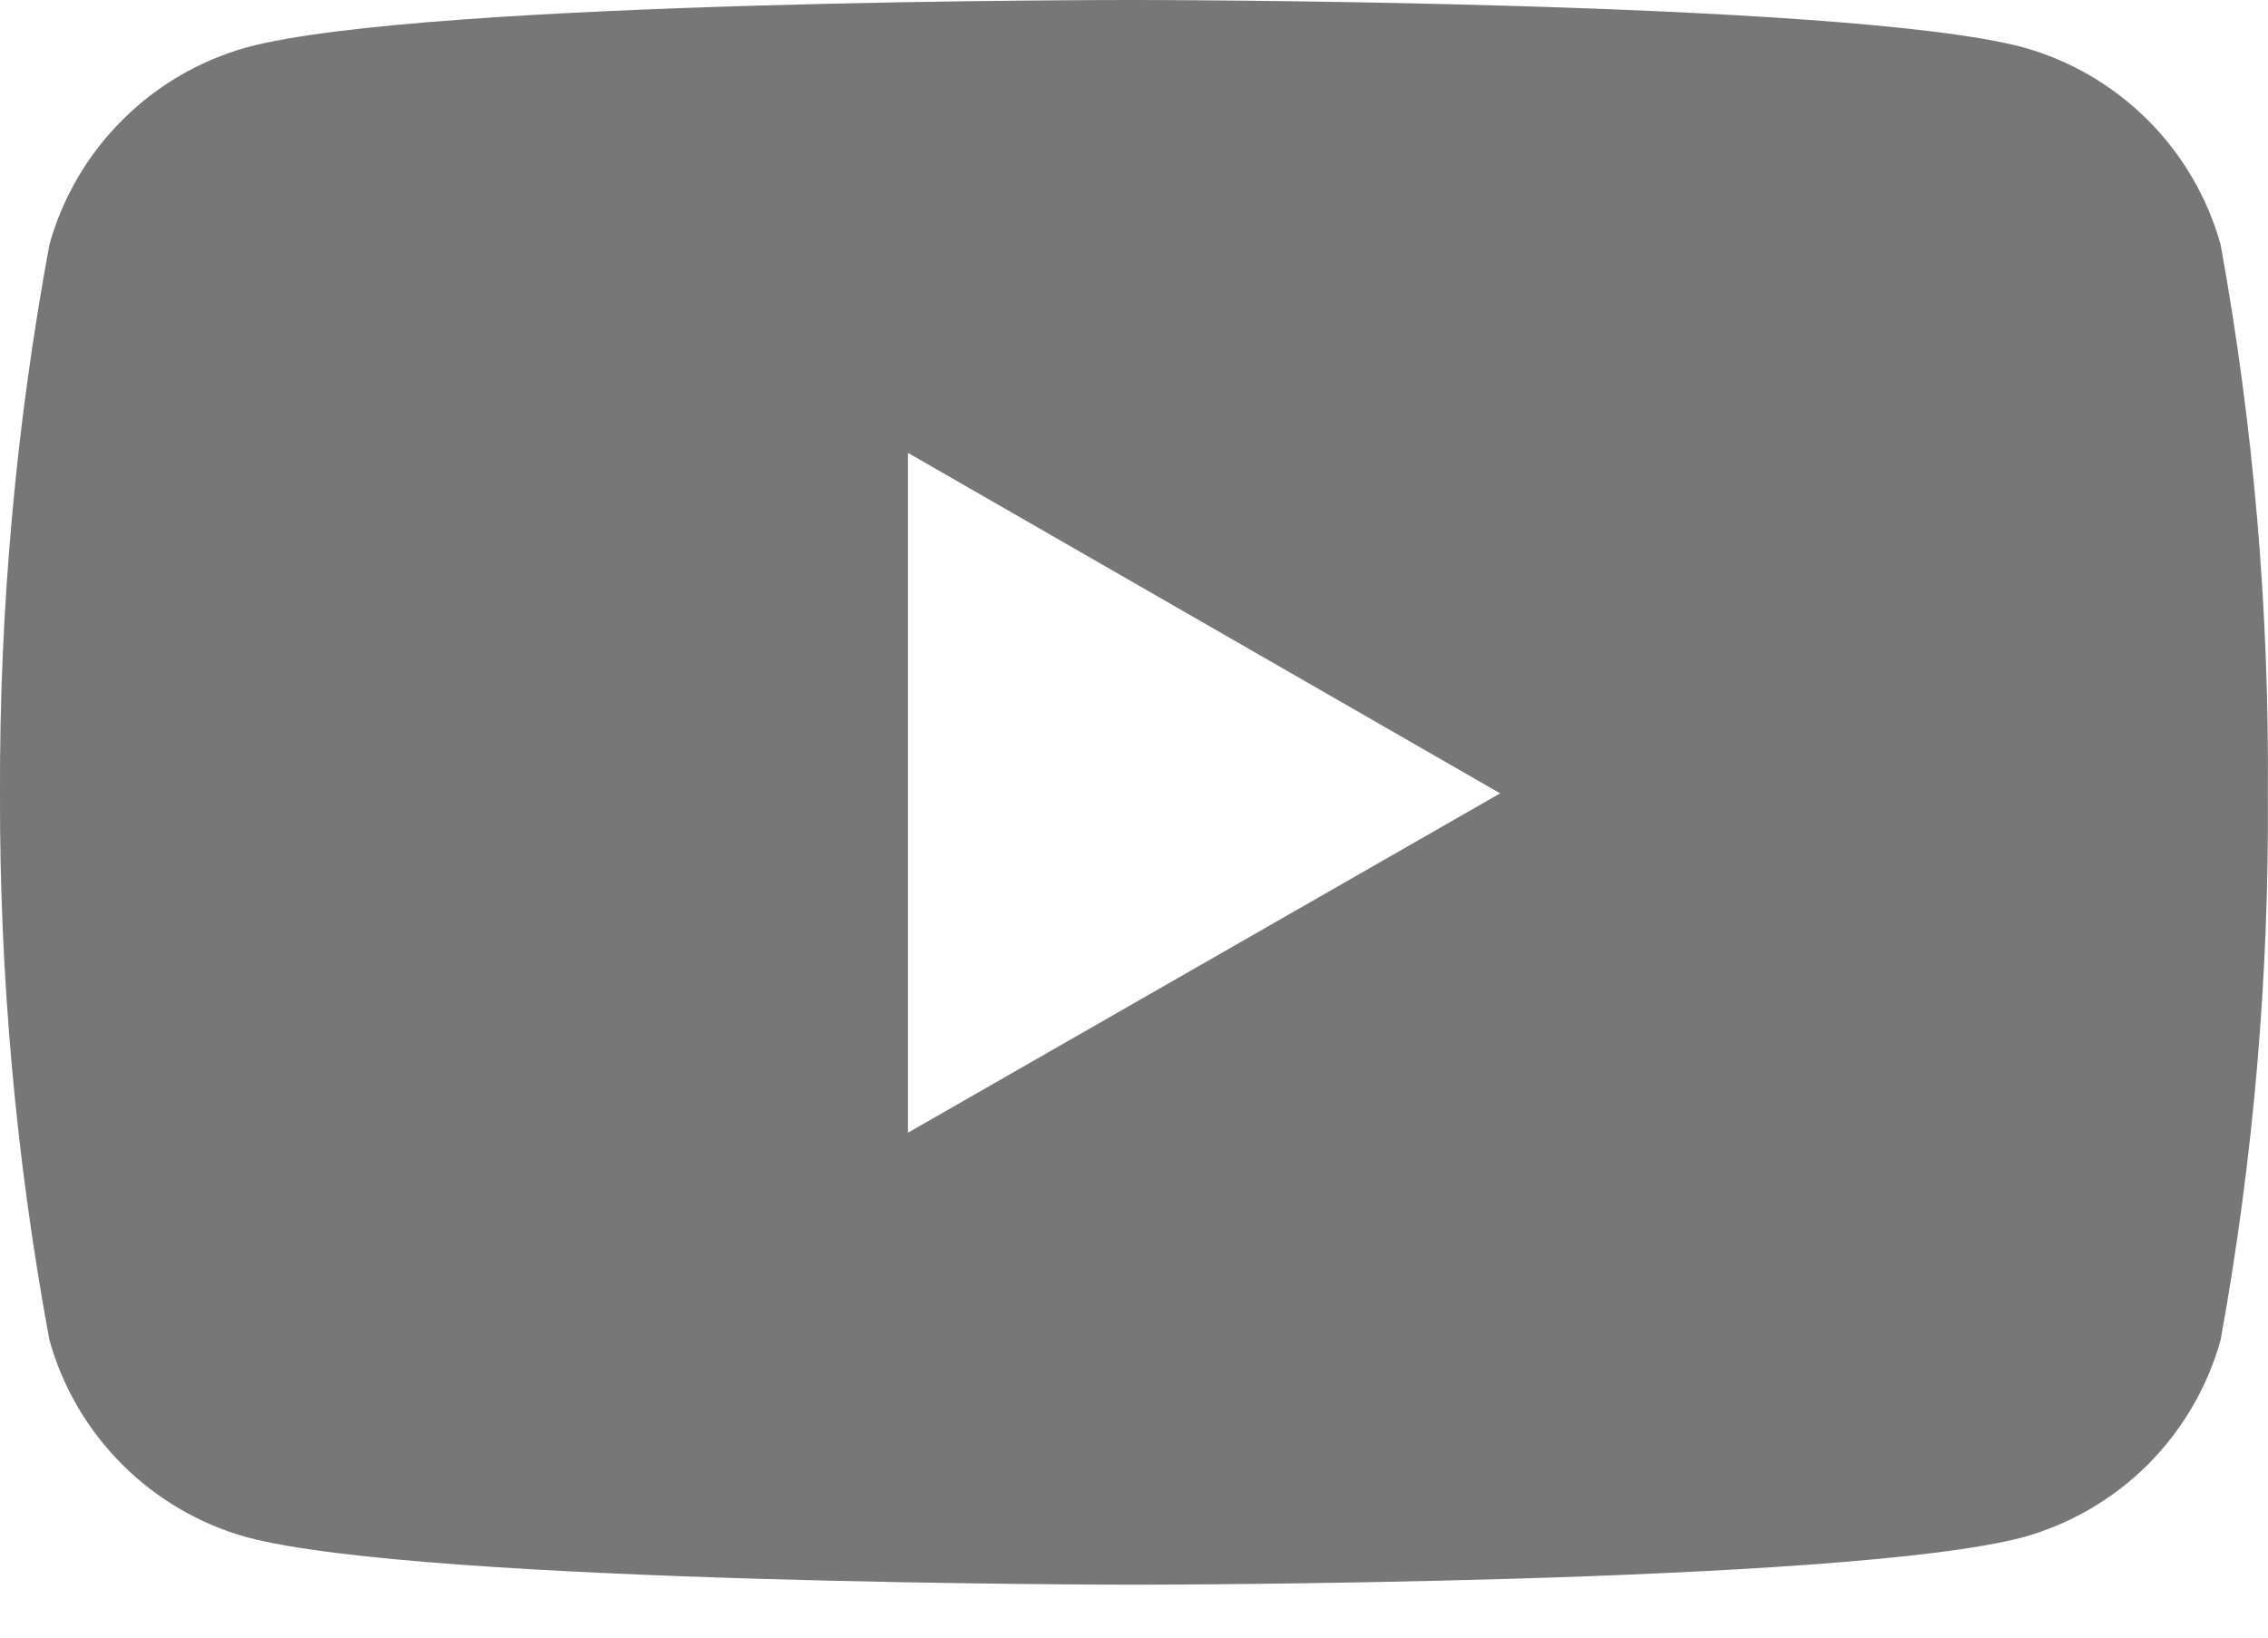 <?xml version="1.0" encoding="UTF-8"?> <svg xmlns:xlink="http://www.w3.org/1999/xlink" xmlns="http://www.w3.org/2000/svg" width="18" height="13" viewBox="0 0 18 13" fill="none" class="img-svg replaced-svg"><path d="M17.624 1.942C17.52 1.569 17.321 1.228 17.047 0.954C16.772 0.679 16.431 0.48 16.058 0.376C14.655 1.07775e-05 9.008 1.06431e-05 9.008 1.06431e-05C9.008 1.06431e-05 3.376 -0.007 1.958 0.376C1.585 0.48 1.244 0.679 0.97 0.954C0.695 1.228 0.496 1.569 0.392 1.942C0.126 3.379 -0.005 4.837 0 6.298C-0.004 7.753 0.127 9.206 0.392 10.637C0.496 11.011 0.695 11.351 0.97 11.626C1.244 11.9 1.585 12.099 1.958 12.203C3.36 12.58 9.008 12.58 9.008 12.58C9.008 12.58 14.64 12.58 16.058 12.203C16.431 12.099 16.772 11.9 17.047 11.626C17.321 11.351 17.52 11.011 17.624 10.637C17.884 9.205 18.009 7.753 17.999 6.298C18.01 4.838 17.885 3.379 17.624 1.942ZM7.206 8.992V3.595L11.906 6.298L7.206 8.992Z" fill="#777777"></path></svg> 